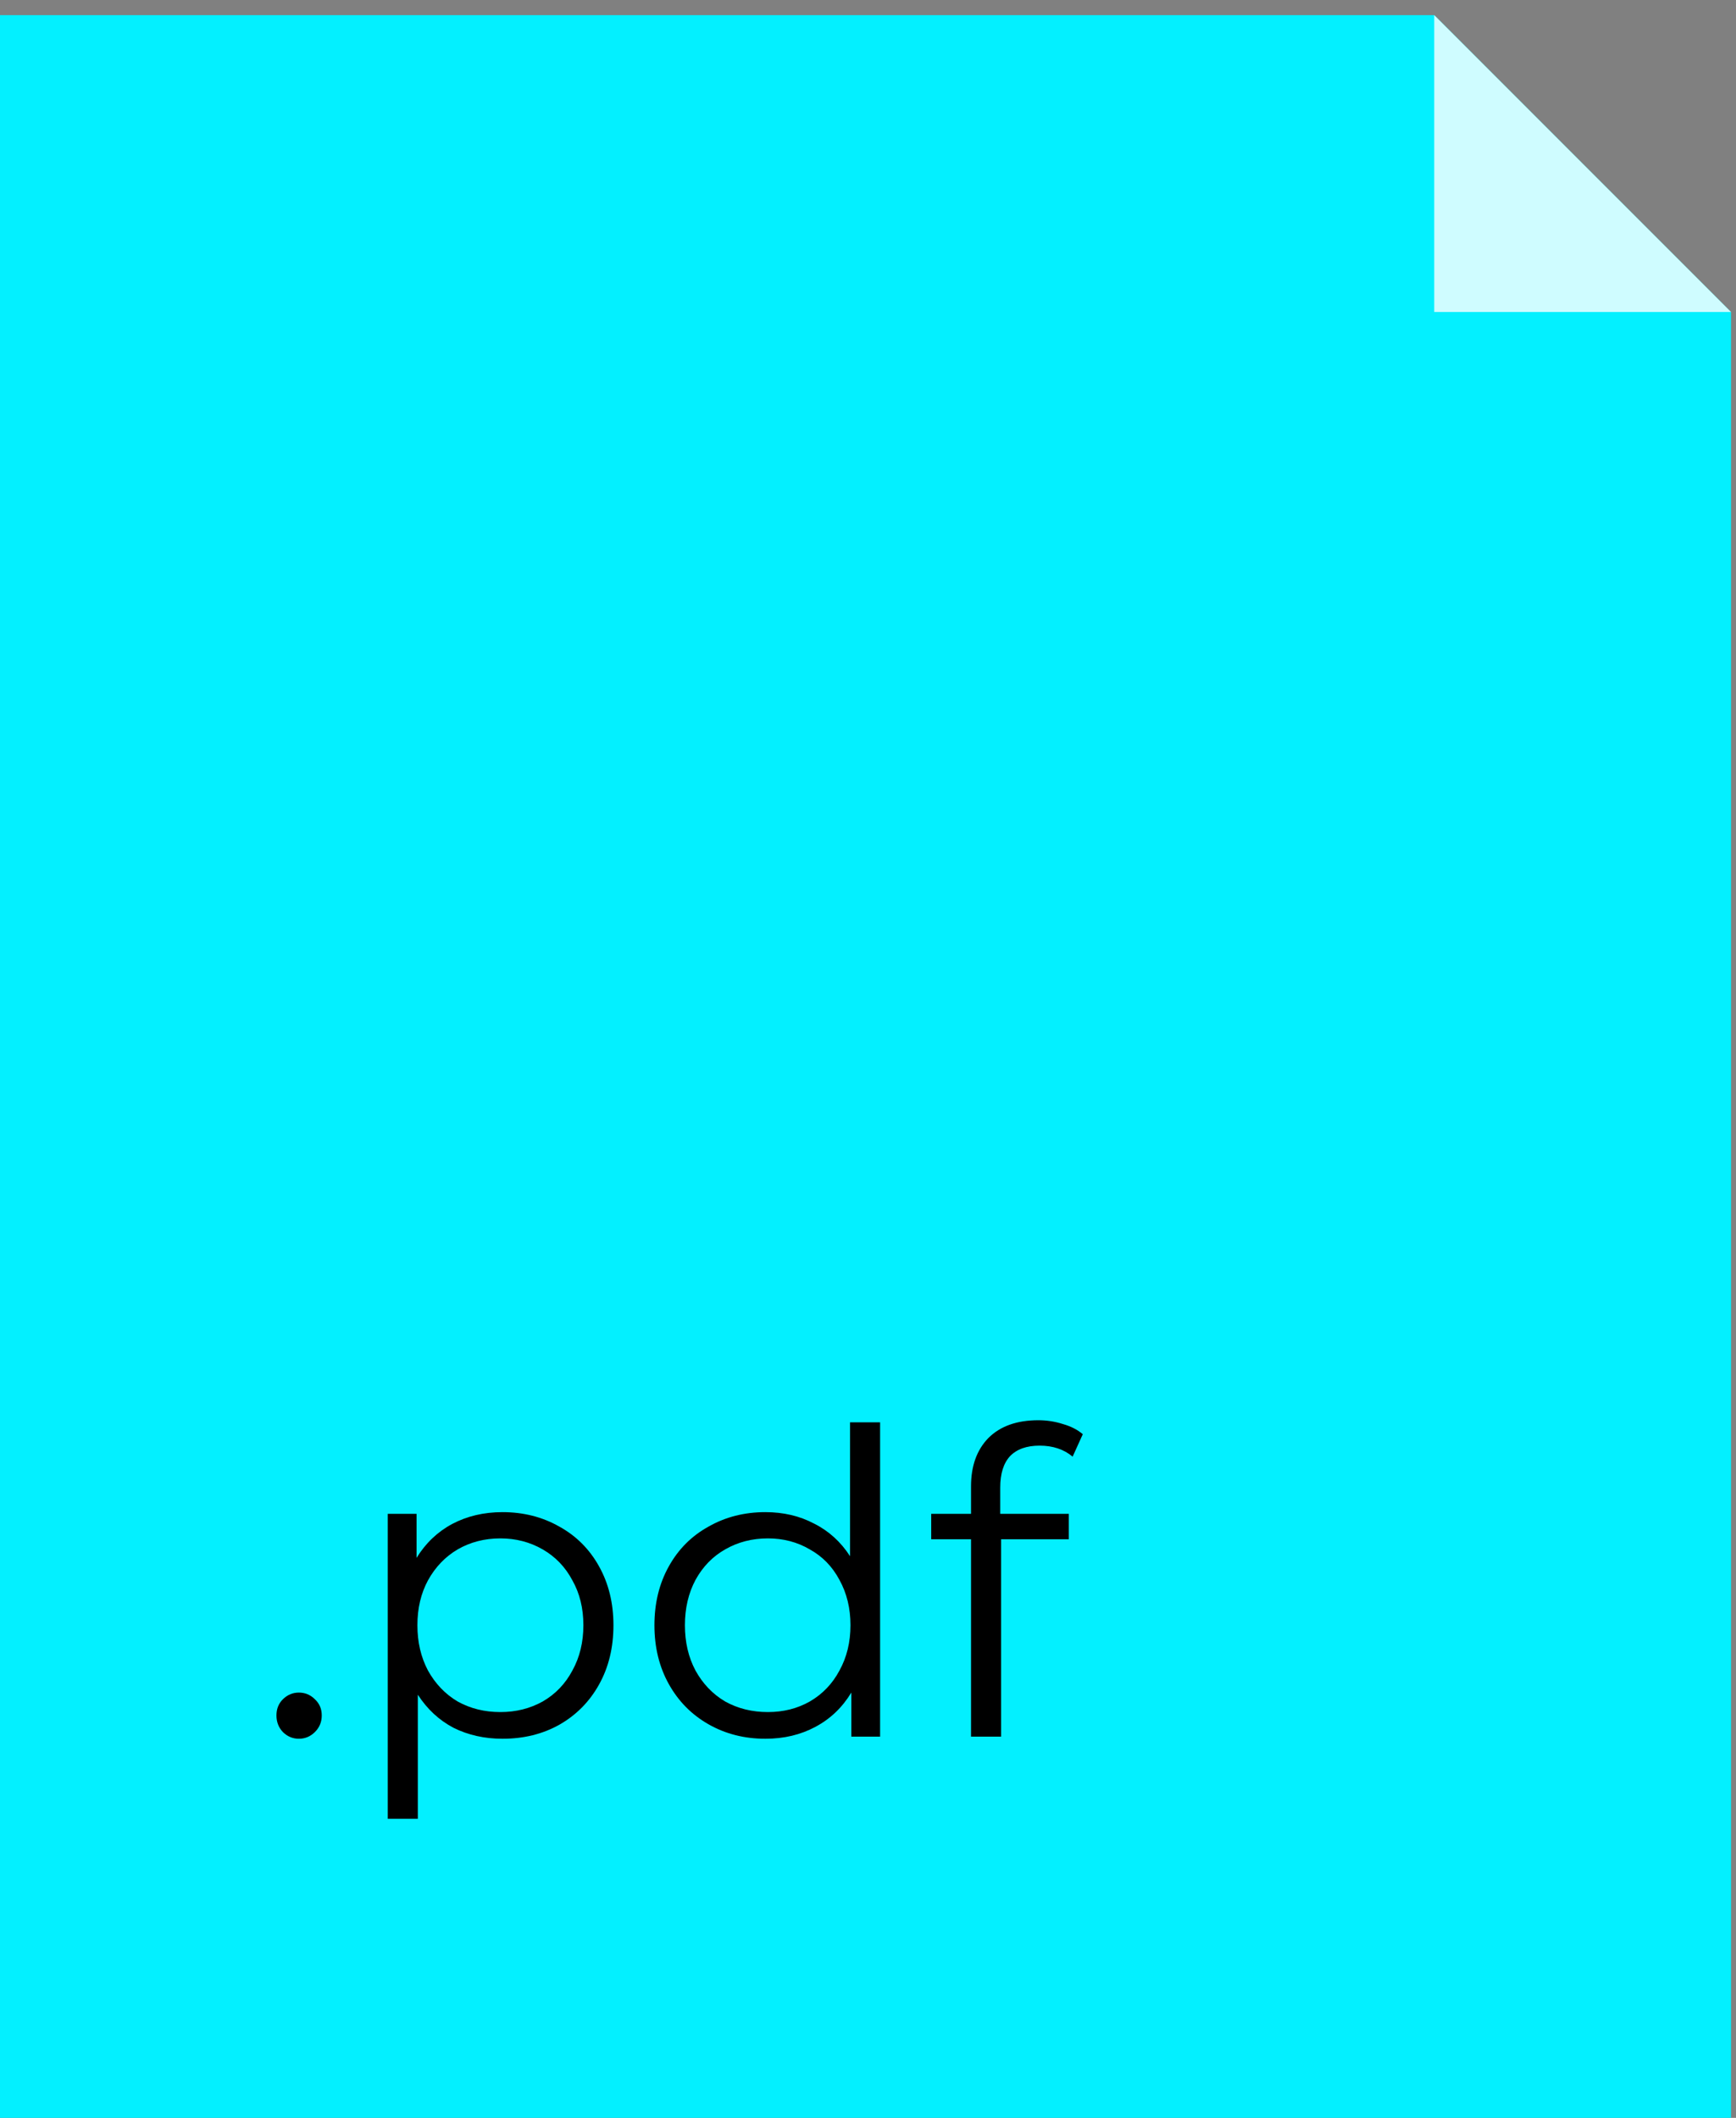 <svg width="41" height="50" viewBox="0 0 41 50" fill="none" xmlns="http://www.w3.org/2000/svg">
<rect x="0" y="0" width="41" height="50" fill="#808080" stroke="none"/>
<path d="M0 0.357H33.874L37.378 3.862L40.882 7.366V50H0V0.357Z" fill="#03F0FF"/>
<path d="M33.873 0.357L37.377 3.862L40.882 7.366H33.873V0.357Z" fill="#CFFCFF"/>
<path d="M7.059 41.05C6.913 41.05 6.786 40.996 6.679 40.89C6.579 40.783 6.529 40.653 6.529 40.5C6.529 40.346 6.579 40.22 6.679 40.12C6.786 40.013 6.913 39.96 7.059 39.96C7.206 39.96 7.333 40.013 7.439 40.12C7.546 40.22 7.599 40.346 7.599 40.5C7.599 40.653 7.546 40.783 7.439 40.89C7.333 40.996 7.206 41.05 7.059 41.05Z" fill="black"/>
<path d="M11.868 35.7C12.362 35.7 12.808 35.813 13.208 36.04C13.608 36.26 13.922 36.573 14.148 36.98C14.375 37.386 14.488 37.85 14.488 38.37C14.488 38.897 14.375 39.363 14.148 39.77C13.922 40.176 13.608 40.493 13.208 40.72C12.815 40.94 12.368 41.05 11.868 41.05C11.442 41.05 11.055 40.963 10.708 40.79C10.368 40.61 10.088 40.35 9.868 40.01V42.94H9.158V35.74H9.838V36.78C10.052 36.433 10.332 36.166 10.678 35.98C11.032 35.793 11.428 35.7 11.868 35.7ZM11.818 40.42C12.185 40.42 12.518 40.337 12.818 40.17C13.118 39.996 13.352 39.753 13.518 39.44C13.692 39.127 13.778 38.77 13.778 38.37C13.778 37.97 13.692 37.617 13.518 37.31C13.352 36.996 13.118 36.753 12.818 36.58C12.518 36.407 12.185 36.32 11.818 36.32C11.445 36.32 11.108 36.407 10.808 36.58C10.515 36.753 10.282 36.996 10.108 37.31C9.942 37.617 9.858 37.97 9.858 38.37C9.858 38.77 9.942 39.127 10.108 39.44C10.282 39.753 10.515 39.996 10.808 40.17C11.108 40.337 11.445 40.42 11.818 40.42Z" fill="black"/>
<path d="M20.786 33.58V41H20.106V39.96C19.892 40.313 19.609 40.583 19.256 40.77C18.909 40.956 18.516 41.05 18.076 41.05C17.582 41.05 17.136 40.937 16.736 40.71C16.336 40.483 16.022 40.166 15.796 39.76C15.569 39.353 15.456 38.89 15.456 38.37C15.456 37.85 15.569 37.386 15.796 36.98C16.022 36.573 16.336 36.26 16.736 36.04C17.136 35.813 17.582 35.7 18.076 35.7C18.502 35.7 18.886 35.79 19.226 35.97C19.572 36.143 19.856 36.4 20.076 36.74V33.58H20.786ZM18.136 40.42C18.502 40.42 18.832 40.337 19.126 40.17C19.426 39.996 19.659 39.753 19.826 39.44C19.999 39.127 20.086 38.77 20.086 38.37C20.086 37.97 19.999 37.613 19.826 37.3C19.659 36.986 19.426 36.746 19.126 36.58C18.832 36.407 18.502 36.32 18.136 36.32C17.762 36.32 17.426 36.407 17.126 36.58C16.832 36.746 16.599 36.986 16.426 37.3C16.259 37.613 16.176 37.97 16.176 38.37C16.176 38.77 16.259 39.127 16.426 39.44C16.599 39.753 16.832 39.996 17.126 40.17C17.426 40.337 17.762 40.42 18.136 40.42Z" fill="black"/>
<path d="M24.553 34.13C24.247 34.13 24.013 34.213 23.853 34.38C23.7 34.547 23.623 34.793 23.623 35.12V35.74H25.243V36.34H23.643V41H22.933V36.34H21.993V35.74H22.933V35.09C22.933 34.61 23.07 34.23 23.343 33.95C23.623 33.67 24.017 33.53 24.523 33.53C24.723 33.53 24.916 33.56 25.103 33.62C25.29 33.673 25.447 33.753 25.573 33.86L25.333 34.39C25.127 34.217 24.866 34.13 24.553 34.13Z" fill="black"/>
</svg>
